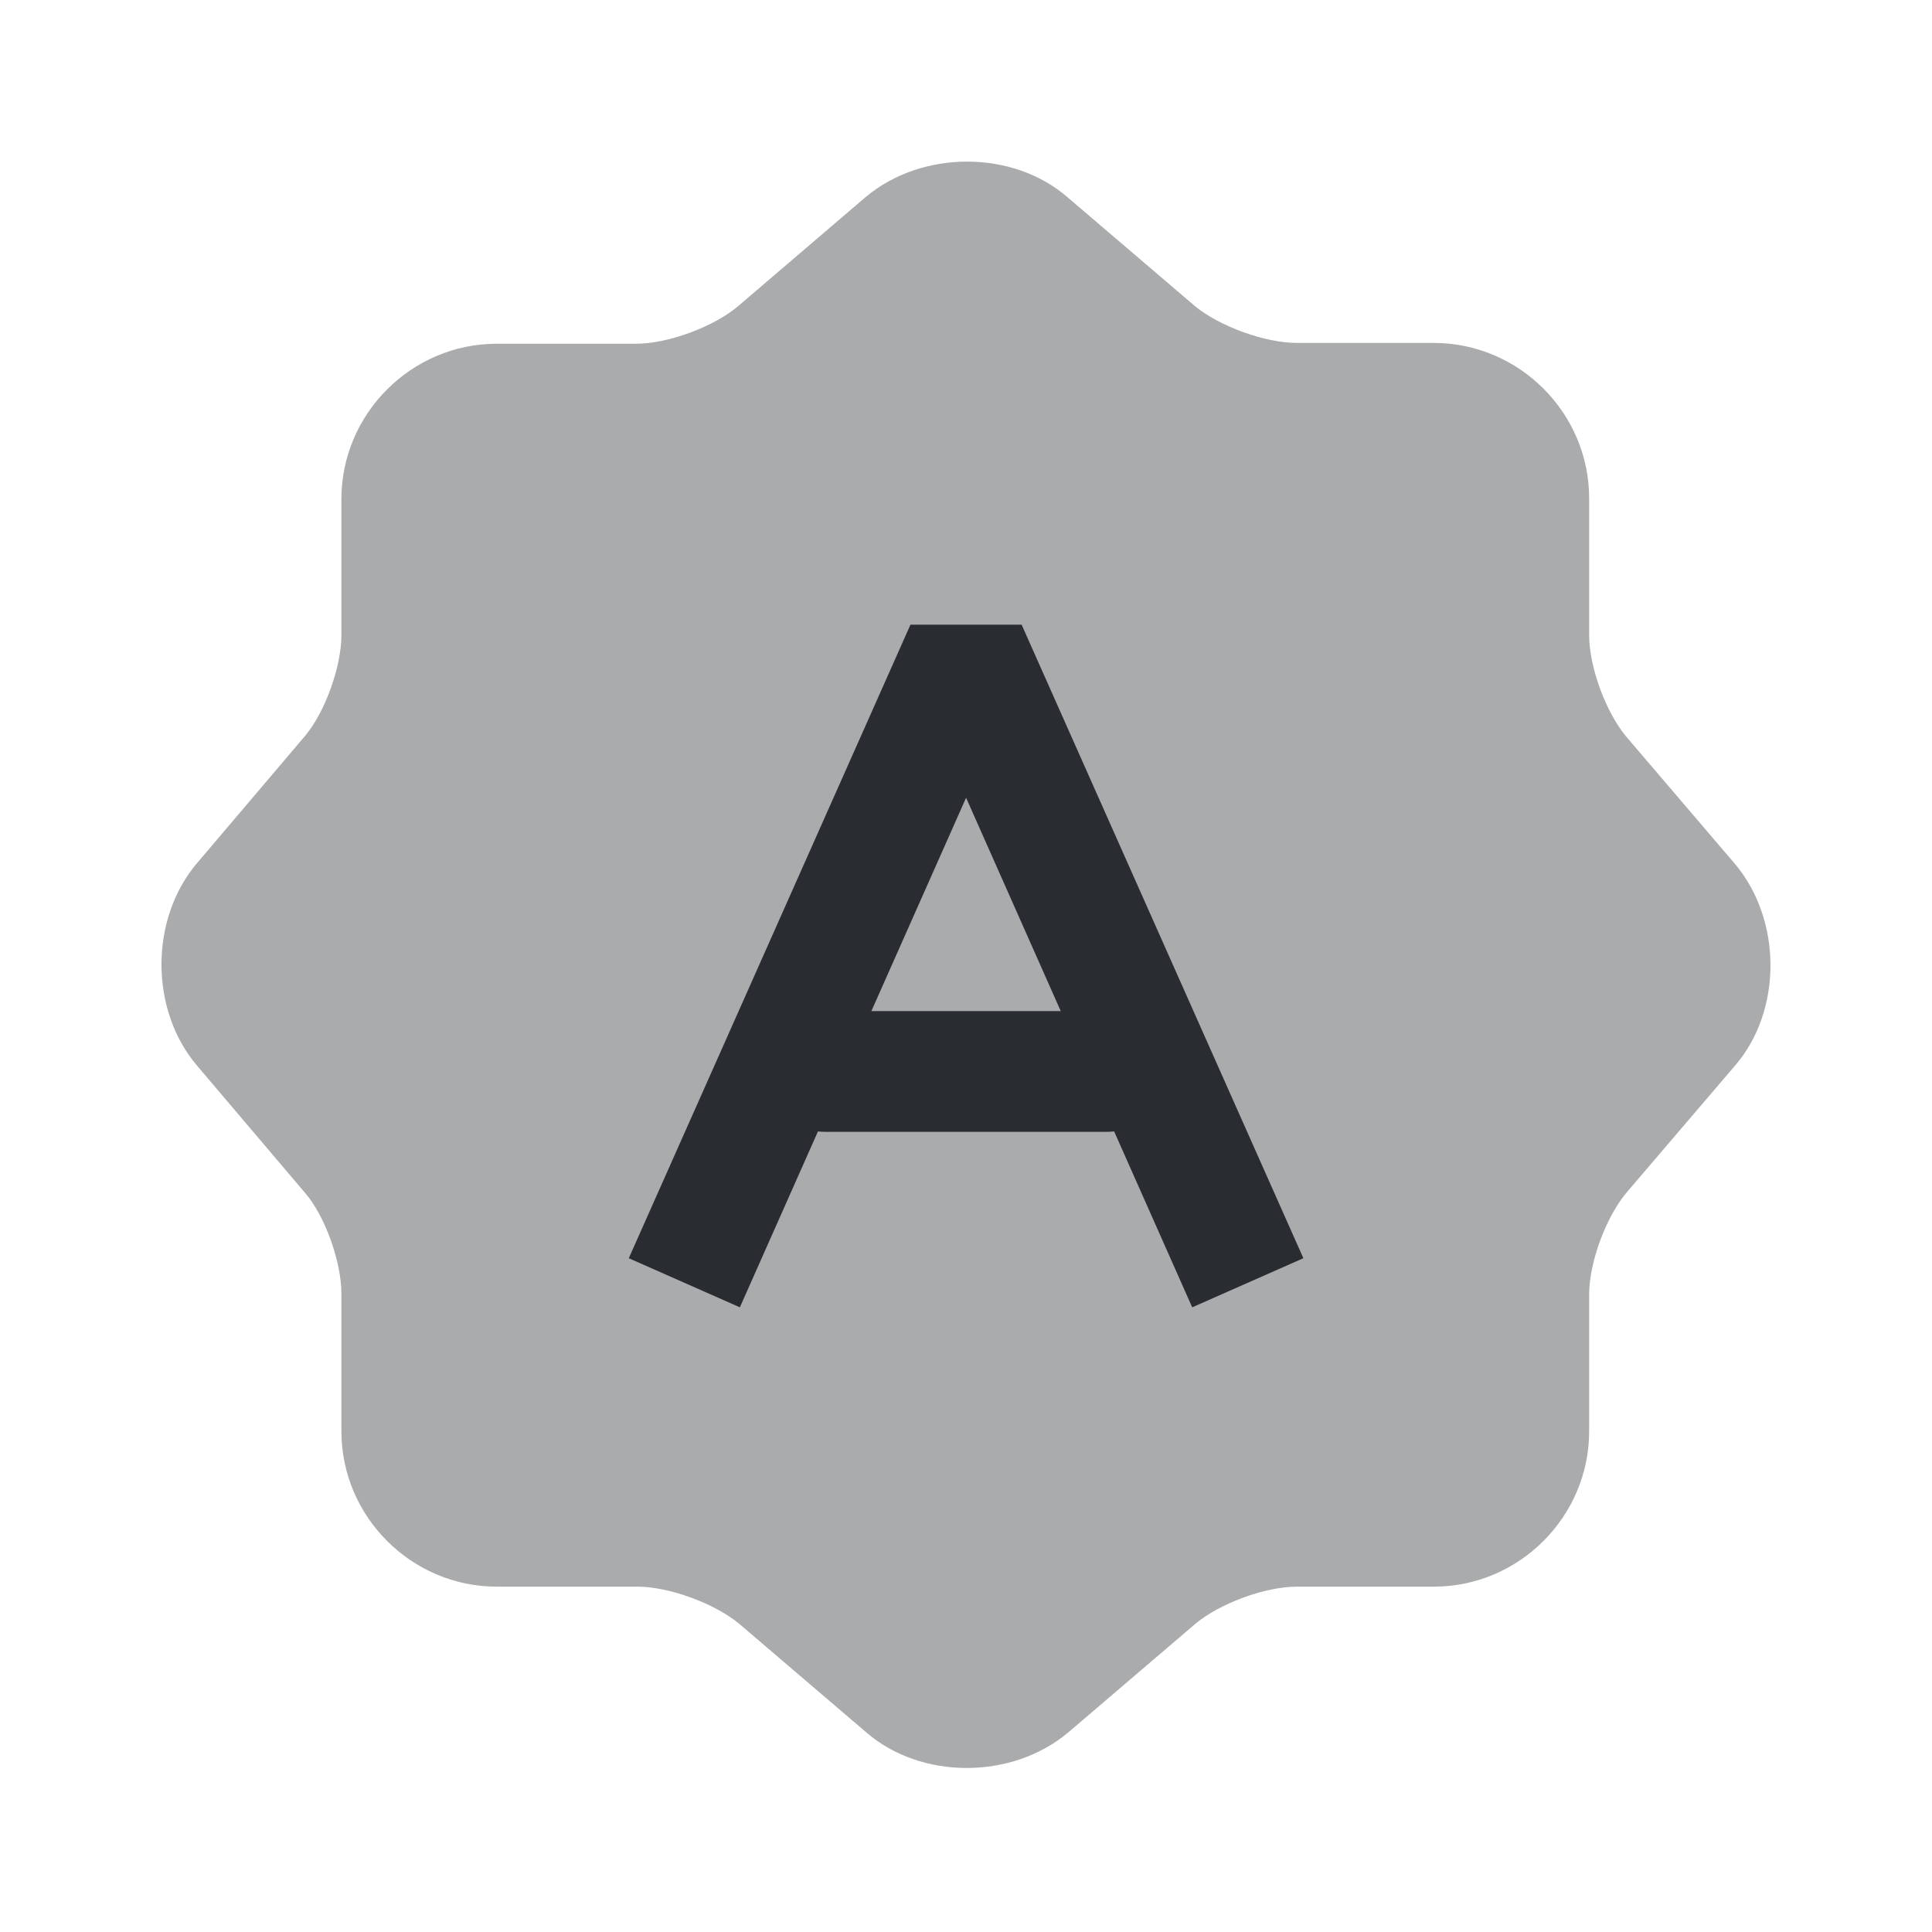 <?xml version="1.0" encoding="utf-8"?>
<svg width="800px" height="800px" viewBox="0 0 24 24" fill="none" xmlns="http://www.w3.org/2000/svg">
<path opacity="0.4" d="M10.751 2.45C11.451 1.86 12.581 1.86 13.261 2.45L14.841 3.8C15.141 4.05 15.711 4.26 16.111 4.26H17.811C18.871 4.26 19.741 5.13 19.741 6.19V7.89C19.741 8.29 19.951 8.85 20.201 9.15L21.551 10.73C22.141 11.43 22.141 12.56 21.551 13.24L20.201 14.82C19.951 15.12 19.741 15.68 19.741 16.08V17.78C19.741 18.84 18.871 19.71 17.811 19.71H16.111C15.711 19.71 15.151 19.92 14.851 20.17L13.271 21.52C12.571 22.11 11.441 22.11 10.761 21.52L9.181 20.17C8.881 19.92 8.311 19.71 7.921 19.71H6.171C5.111 19.71 4.241 18.84 4.241 17.78V16.07C4.241 15.68 4.041 15.11 3.791 14.82L2.441 13.23C1.861 12.54 1.861 11.42 2.441 10.73L3.791 9.14C4.041 8.84 4.241 8.28 4.241 7.89V6.2C4.241 5.14 5.111 4.27 6.171 4.27H7.901C8.301 4.27 8.861 4.06 9.161 3.81L10.751 2.45Z" fill="#292D32"/>
<path d="M14.81 16.24L12.001 9.91L9.191 16.24L7.811 15.63L11.31 7.76H12.691L16.191 15.63L14.81 16.24Z" fill="#292D32"/>
<path d="M13.75 14.06H10.25C9.84 14.06 9.5 13.72 9.5 13.31C9.5 12.9 9.84 12.56 10.25 12.56H13.75C14.16 12.56 14.5 12.9 14.5 13.31C14.5 13.72 14.16 14.06 13.75 14.06Z" fill="#292D32"/>
</svg>